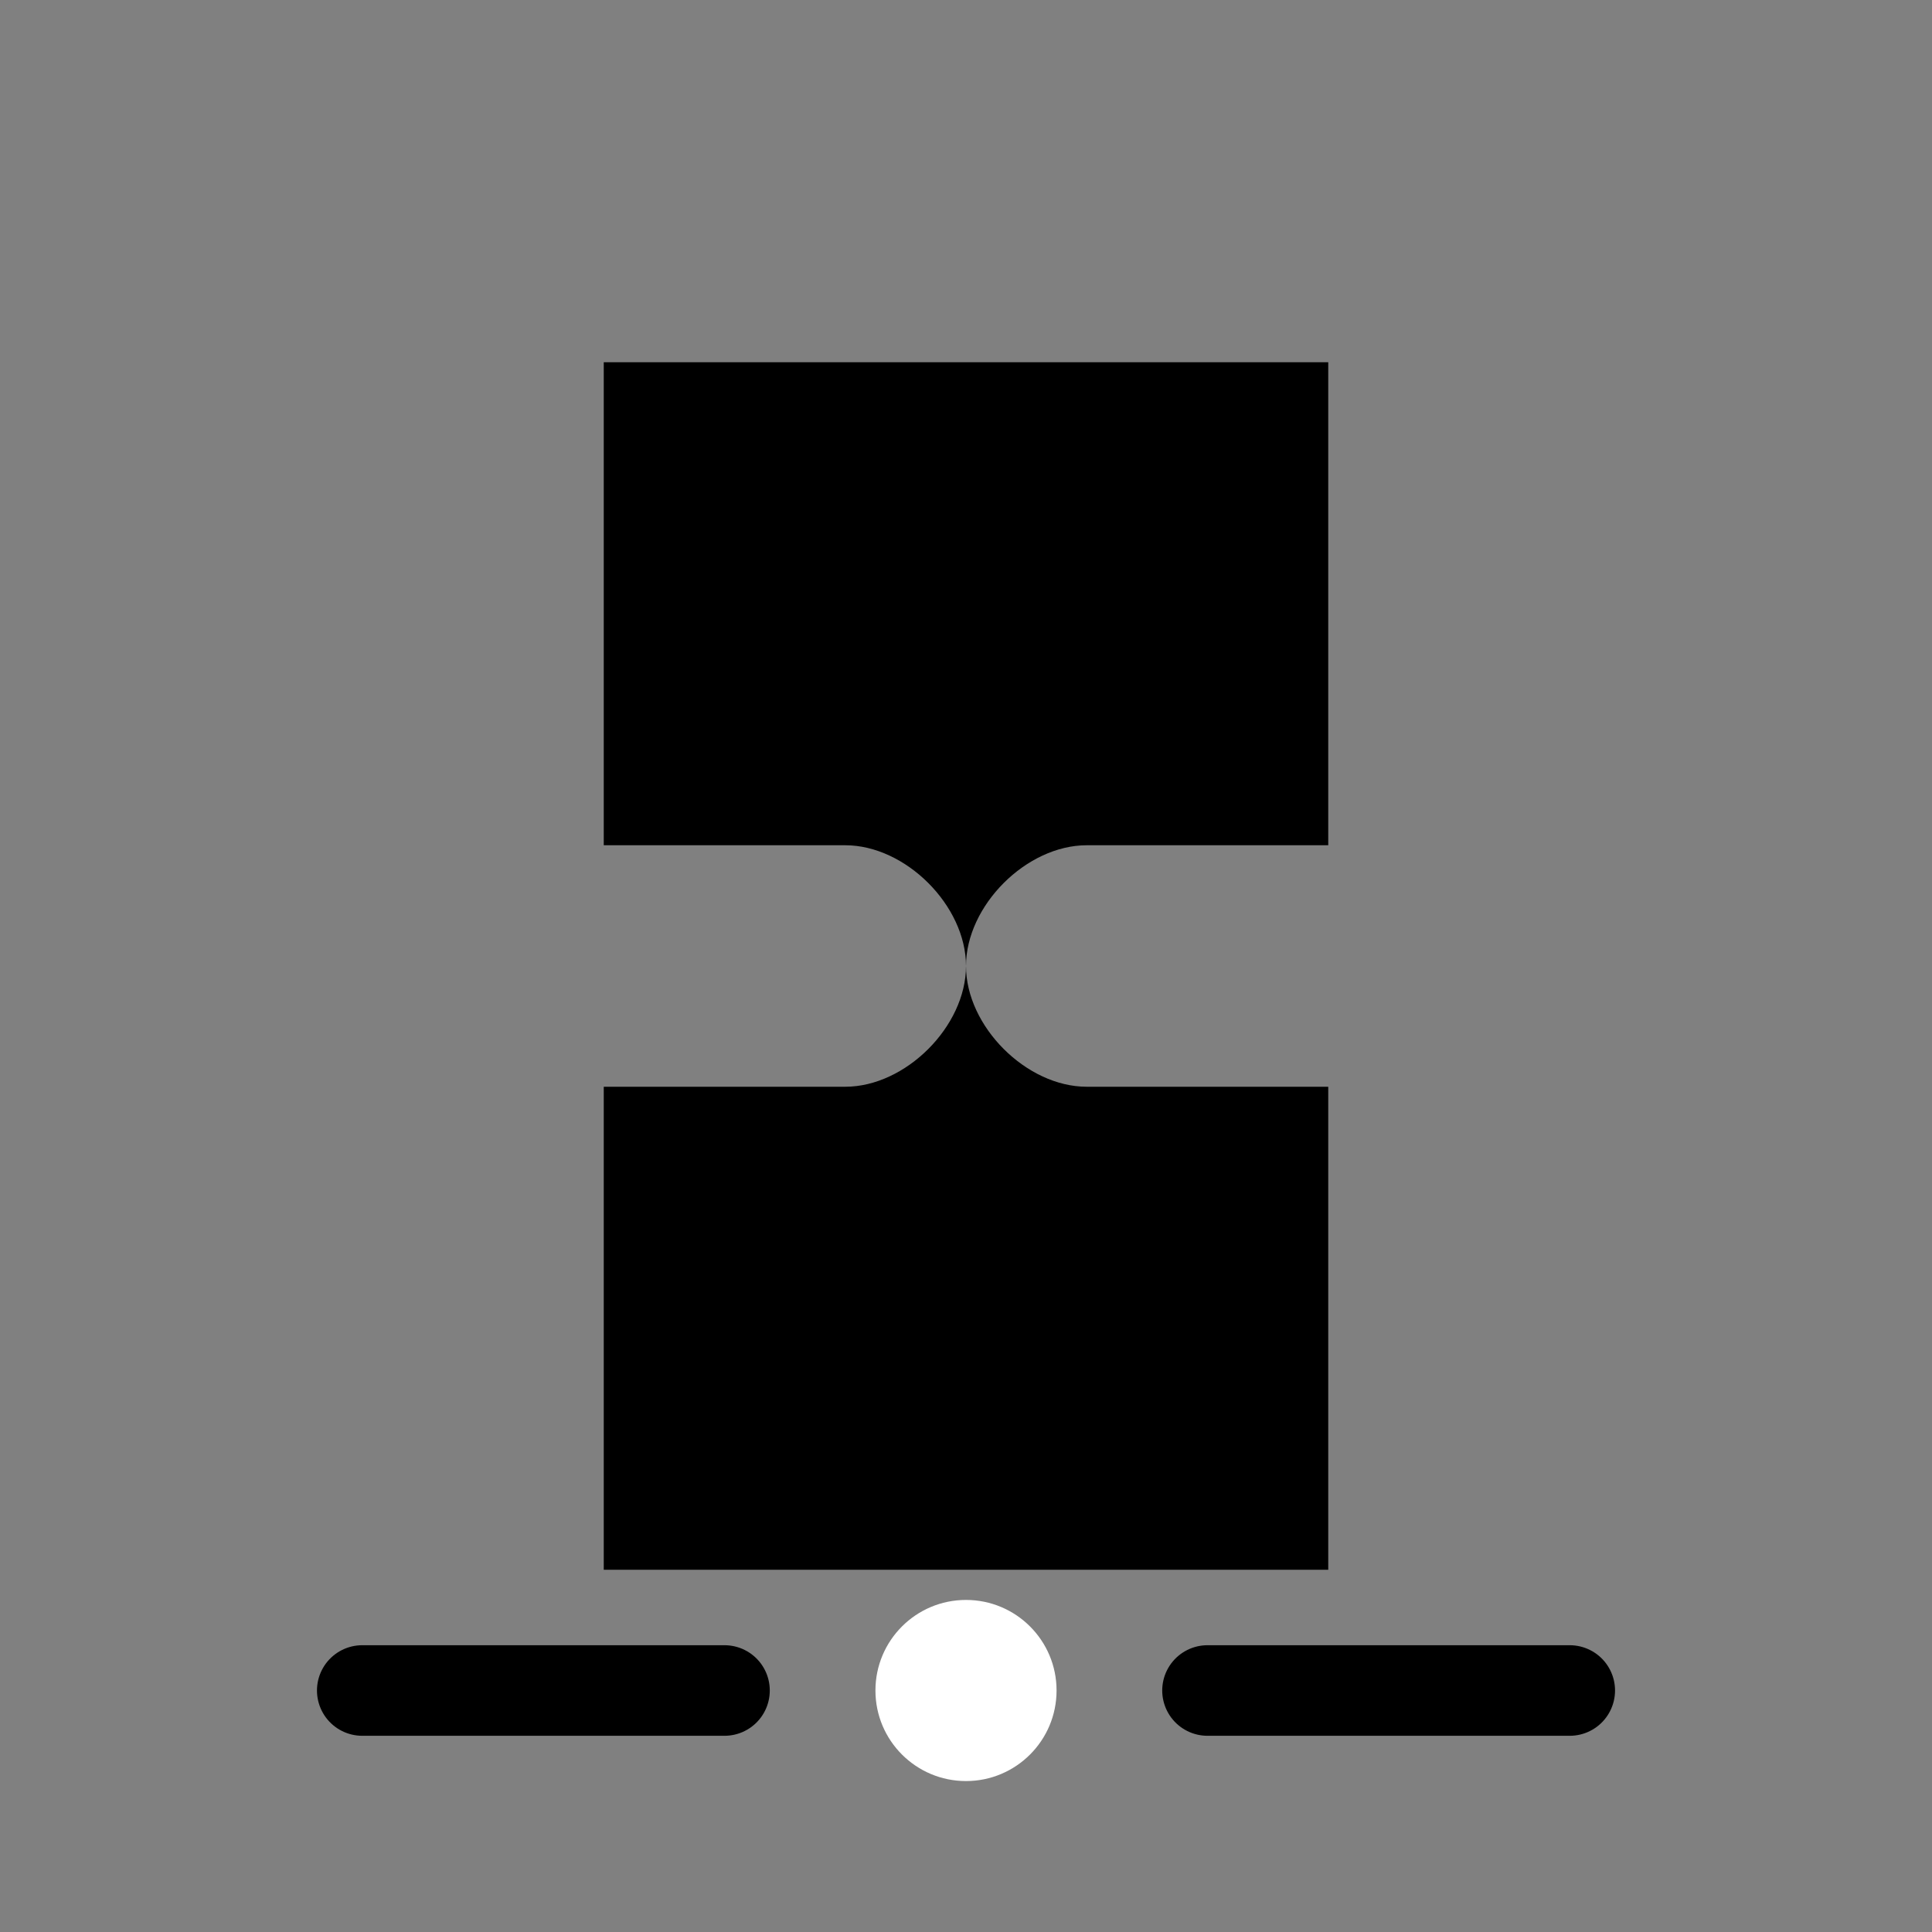 <svg width="64" height="64" viewBox="0 0 64 64" fill="#000000" xmlns="http://www.w3.org/2000/svg">
  <rect x="0" y="0" width="64" height="64" fill="#808080" stroke="none"/>
  <path d="M20 12H44V28H36C34 28 32 30 32 32C32 34 34 36 36 36H44V52H20V36H28C30 36 32 34 32 32C32 30 30 28 28 28H20V12Z" fill="#000000"/>
  <path d="M12 56H24M40 56H52" stroke="#000000" stroke-width="3" stroke-linecap="round"/>
  <circle cx="32" cy="56" r="3" fill="white"/>
</svg>
